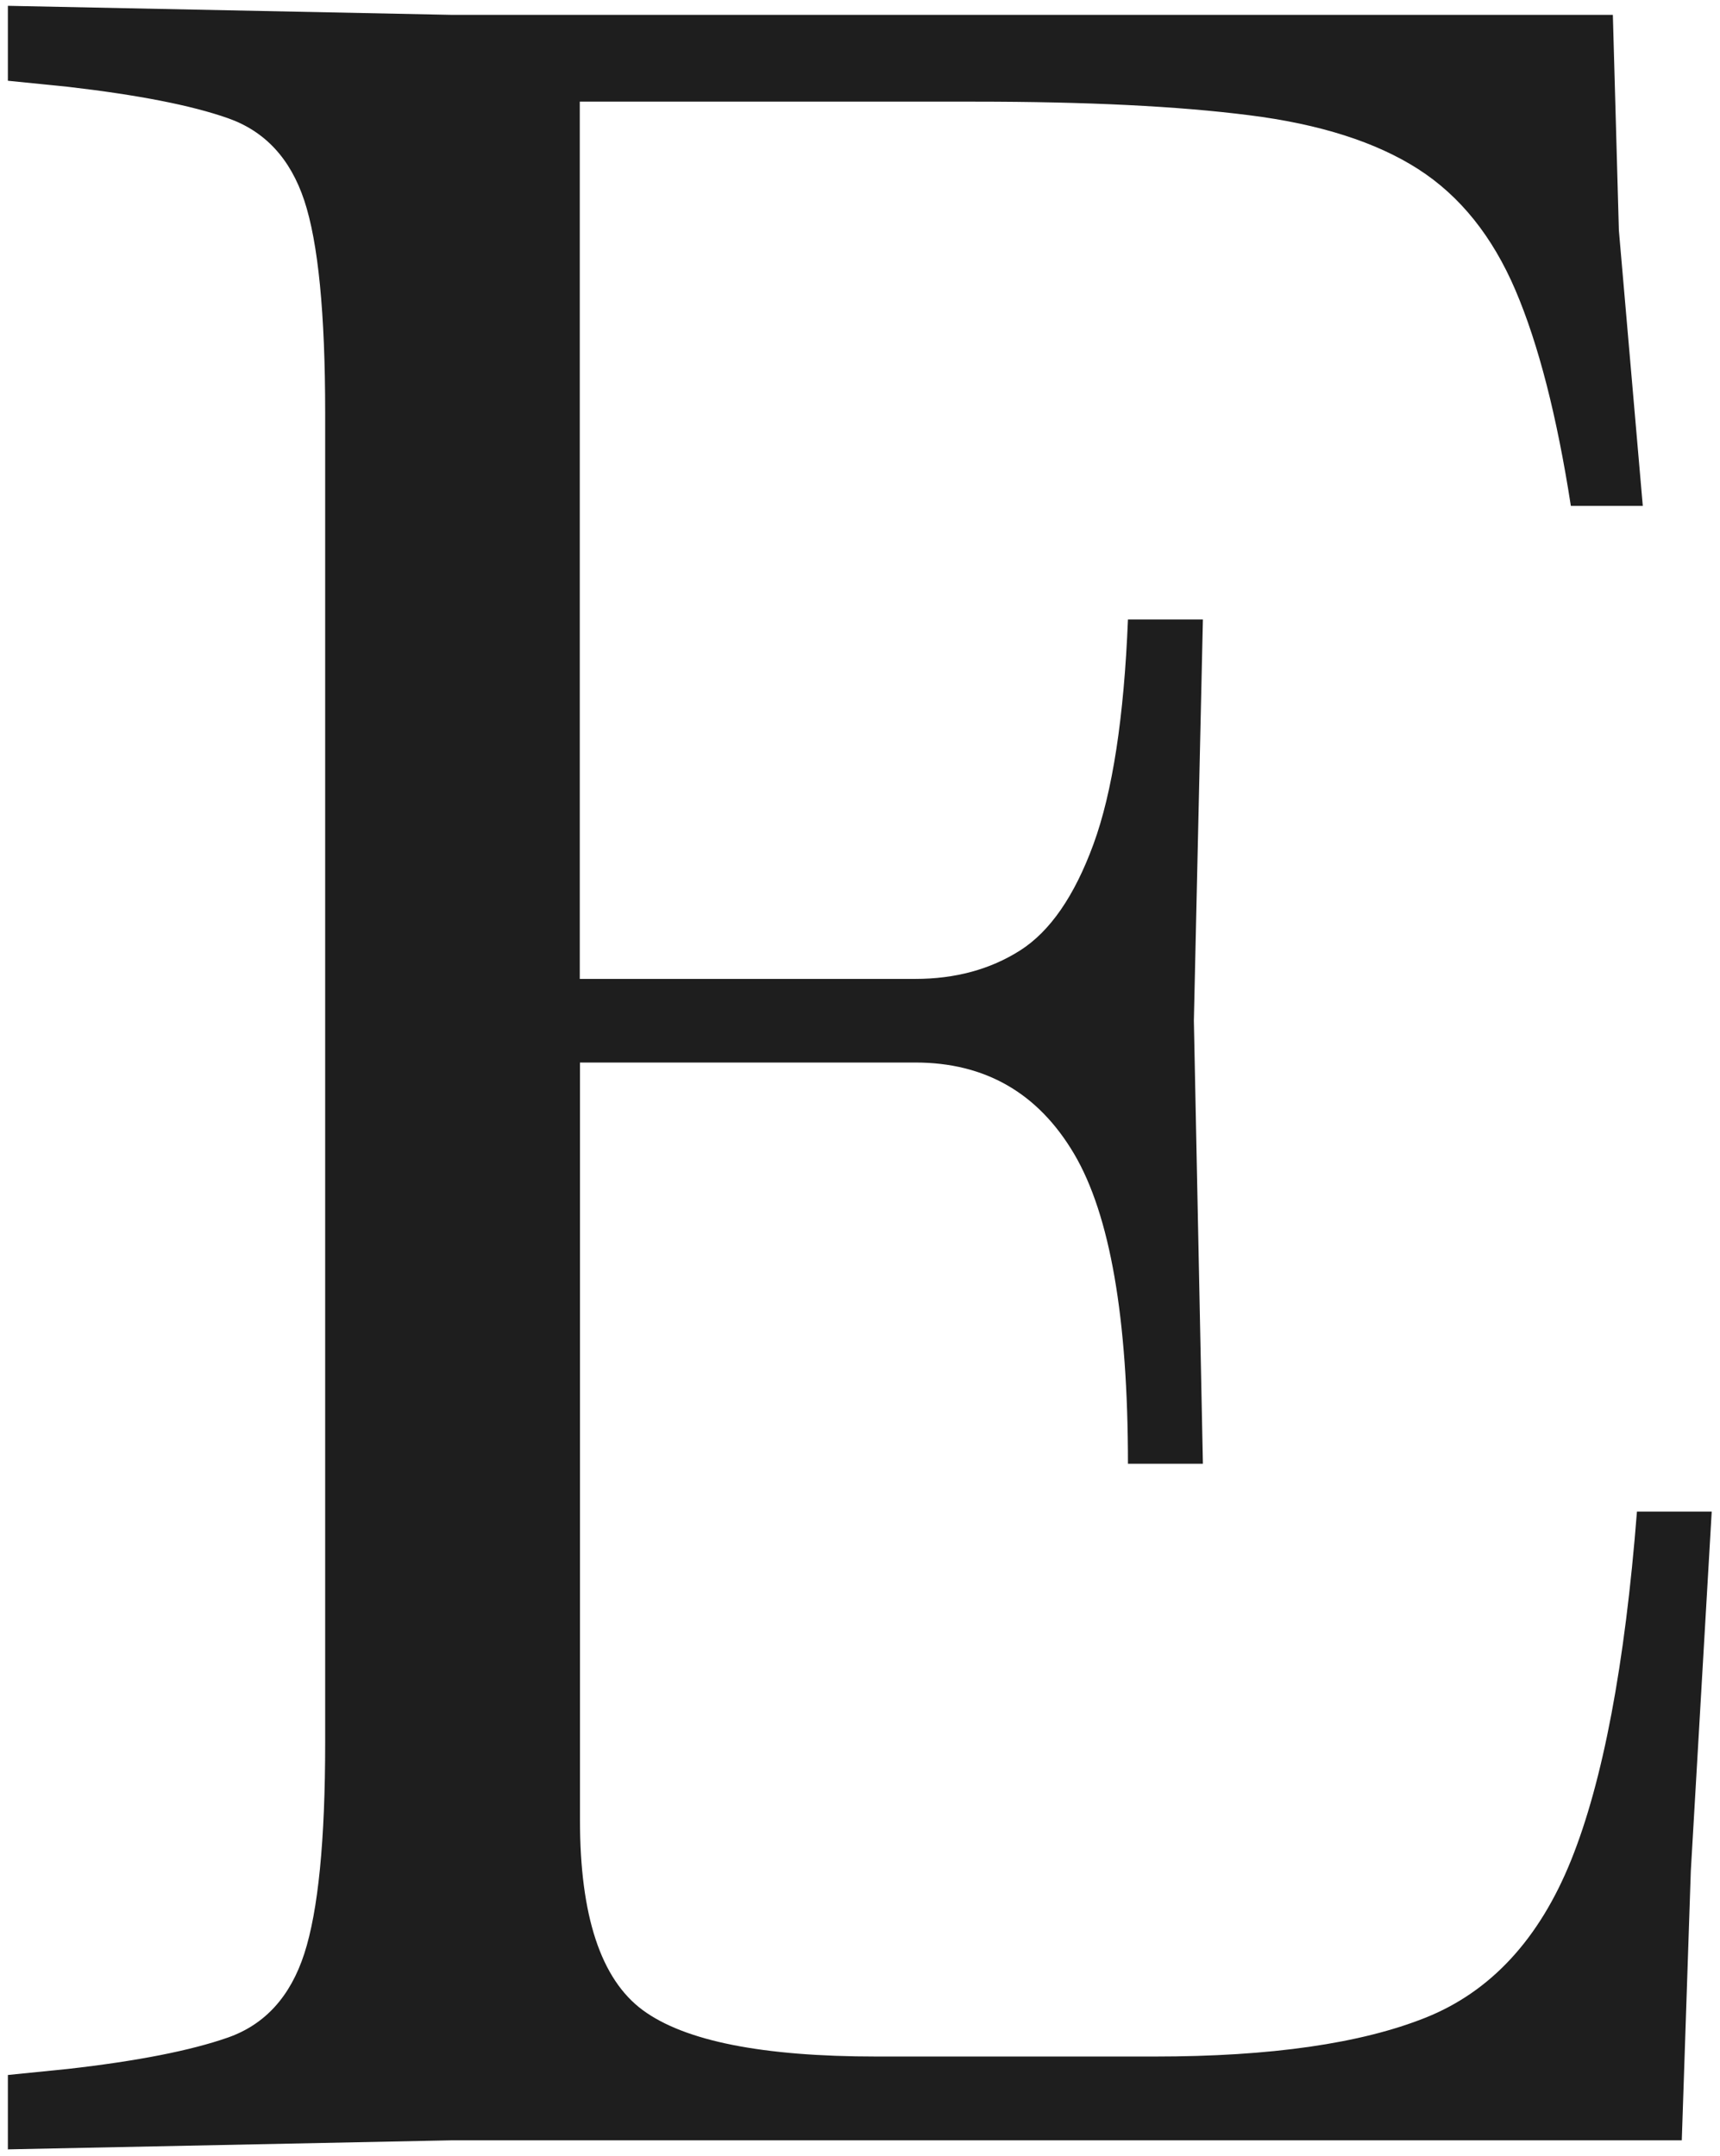<?xml version="1.0" encoding="UTF-8"?> <svg xmlns="http://www.w3.org/2000/svg" width="142" height="178" viewBox="0 0 142 178" fill="none"><path d="M0.65 177.494V171.322L5.594 170.824C11.362 170.172 15.762 169.301 18.824 168.228C21.871 167.155 23.97 164.855 25.121 161.31C26.271 157.765 26.846 151.951 26.846 143.882V34.107C26.846 25.867 26.271 20.022 25.121 16.555C23.97 13.088 21.871 10.834 18.824 9.761C15.777 8.688 11.362 7.833 5.594 7.165L0.65 6.667V0.48L37.231 1.226H133.154L133.652 19.027L135.626 41.772H129.688C128.537 34.356 127.014 28.417 125.117 23.971C123.22 19.524 120.546 16.182 117.079 13.959C113.612 11.736 108.964 10.243 103.118 9.512C97.273 8.766 89.733 8.393 80.498 8.393H47.865V80.825H75.554C78.85 80.825 81.742 80.047 84.214 78.477C86.686 76.907 88.707 73.984 90.277 69.693C91.847 65.403 92.795 59.23 93.122 51.146H99.309L98.563 84.276L99.309 120.857H93.122C93.122 108.824 91.645 100.305 88.675 95.268C85.706 90.246 81.337 87.728 75.57 87.728H47.881V150.272C47.881 158.185 49.607 163.424 53.074 165.974C56.541 168.524 62.961 169.798 72.352 169.798H95.345C104.906 169.798 112.353 168.726 117.717 166.58C123.065 164.435 127.076 160.113 129.703 153.599C132.331 147.085 134.149 137.492 135.144 124.806H141.316L139.591 154.469L138.845 176.717H37.247L0.666 177.463L0.65 177.494Z" fill="#1E1E1E"></path></svg> 